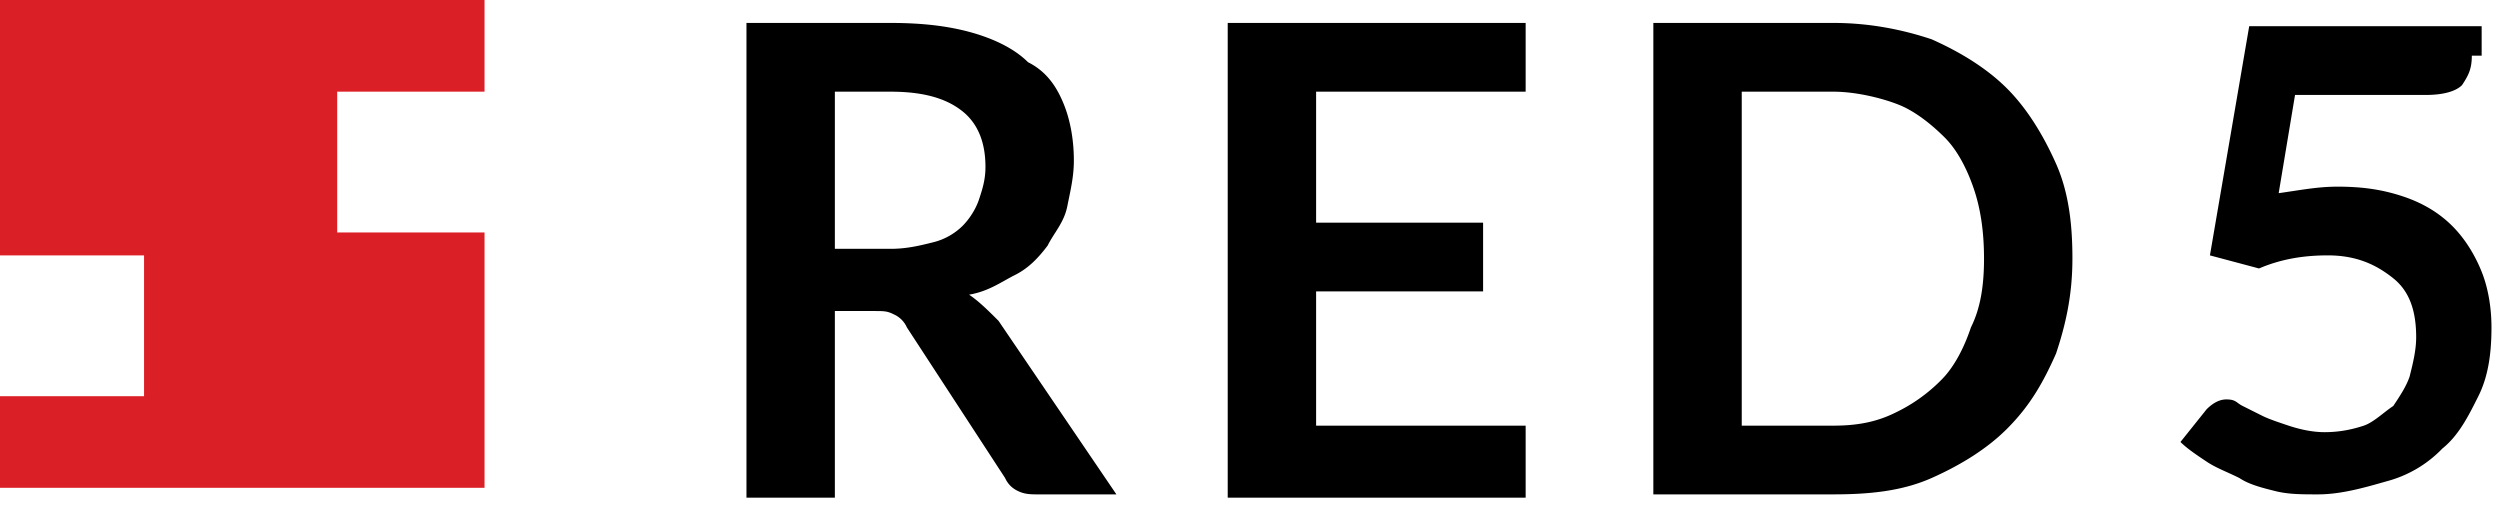 <svg xmlns="http://www.w3.org/2000/svg" width="92" height="19" fill="none"><g clip-path="url(#a)"><path fill="#DB1F26" d="M12.409 8.555V3.374h5.422V0H0v9.398h5.301v5.181H0v3.373h17.831V8.555z"/><path fill="#000" d="M30.723 11.446v6.868H27.47V.844h5.301c1.205 0 2.168.12 3.012.361s1.566.603 2.048 1.084c.723.362 1.084.964 1.325 1.567.241.602.362 1.325.362 2.048 0 .602-.121 1.084-.241 1.687-.121.602-.482.964-.723 1.445-.362.482-.723.844-1.205 1.085s-.964.602-1.687.723c.362.241.723.602 1.085.964l4.337 6.385h-2.892c-.241 0-.482 0-.722-.12a.94.94 0 0 1-.482-.482l-3.615-5.543a.94.94 0 0 0-.482-.48c-.241-.122-.361-.122-.723-.122zm0-2.289h2.048c.602 0 1.084-.12 1.566-.24.409-.1.784-.308 1.084-.603.241-.24.482-.603.603-.964.12-.362.241-.723.241-1.205 0-.843-.241-1.566-.844-2.048-.602-.482-1.445-.723-2.65-.723h-2.048zM56.144.844v2.53h-7.711v4.82h6.145v2.53h-6.145v4.94h7.711v2.65H45.18V.844zm20.121 8.674c0 1.326-.241 2.41-.603 3.494-.482 1.085-.964 1.928-1.807 2.771-.723.723-1.687 1.326-2.771 1.808s-2.289.602-3.614.602h-6.627V.844h6.627c1.325 0 2.53.241 3.614.602 1.084.482 2.048 1.084 2.771 1.807s1.325 1.687 1.807 2.771c.482 1.085.603 2.29.603 3.494m-3.253 0q0-1.445-.362-2.53c-.241-.723-.602-1.446-1.084-1.927s-1.084-.964-1.687-1.205c-.602-.24-1.566-.482-2.409-.482h-3.374v12.29h3.374c.843 0 1.566-.122 2.289-.483a6 6 0 0 0 1.686-1.205c.482-.482.844-1.205 1.085-1.928.361-.722.482-1.566.482-2.53m17.951-7.47c0 .482-.12.723-.361 1.085-.241.241-.723.361-1.325.361h-4.82l-.602 3.615c.843-.12 1.446-.24 2.169-.24.964 0 1.686.12 2.409.36q1.085.362 1.808 1.085c.482.481.843 1.084 1.084 1.686.241.603.361 1.326.361 2.048 0 .964-.12 1.808-.482 2.531-.361.723-.722 1.445-1.325 1.927a4.4 4.4 0 0 1-2.048 1.205c-.843.241-1.687.482-2.53.482-.603 0-1.084 0-1.566-.12s-.964-.24-1.326-.482c-.482-.24-.843-.362-1.205-.603-.361-.24-.722-.482-.963-.723l.963-1.204q.362-.361.723-.362c.361-.001.362.121.603.241l.723.362c.241.12.602.24.964.361.361.12.843.241 1.325.241.602 0 1.084-.12 1.446-.24.361-.122.722-.483 1.084-.724.241-.36.482-.723.602-1.084.121-.482.241-.964.241-1.446 0-.964-.241-1.687-.843-2.169s-1.325-.843-2.41-.843c-.843 0-1.686.12-2.53.482l-1.807-.482L82.771.964h8.554v1.084z"/></g><defs><clipPath id="a"><path fill="#fff" d="M0 0h92v19H0z"/></clipPath></defs></svg>